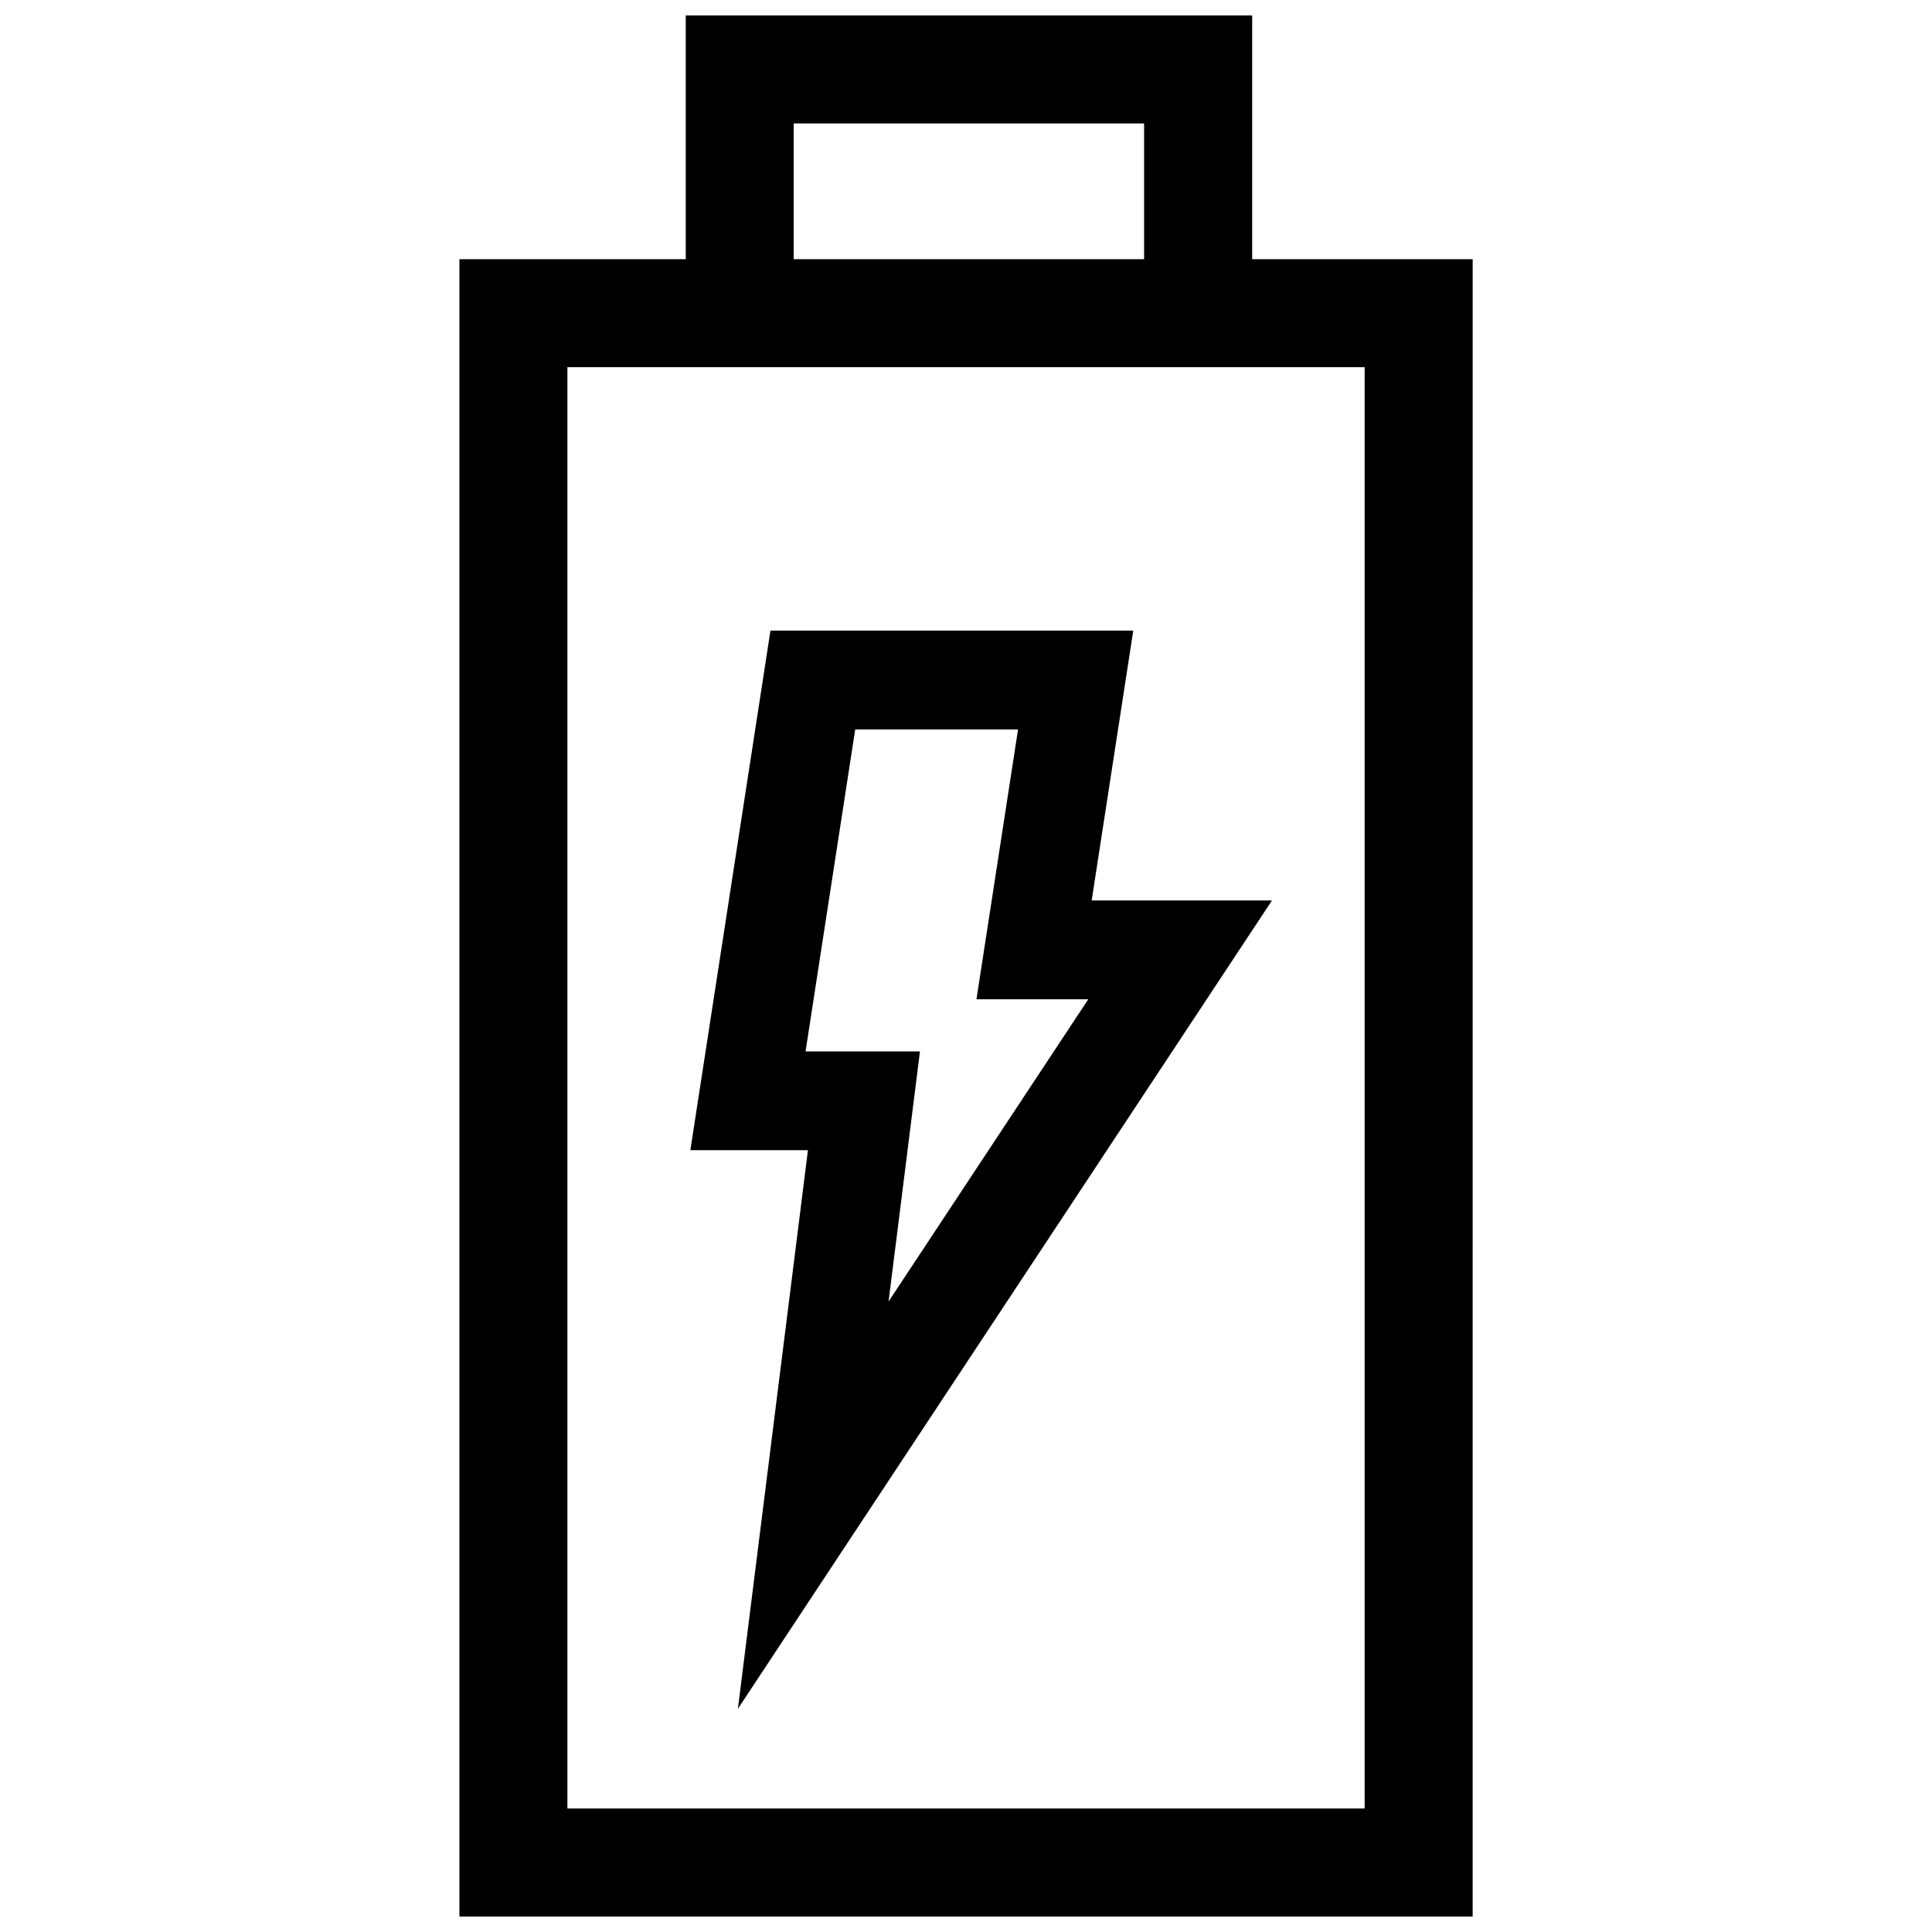 <?xml version="1.0" encoding="UTF-8"?>
<!-- Uploaded to: ICON Repo, www.iconrepo.com, Generator: ICON Repo Mixer Tools -->
<svg width="800px" height="800px" version="1.1" viewBox="144 144 512 512" xmlns="http://www.w3.org/2000/svg">
 <defs>
  <clipPath id="a">
   <path d="m265 148.09h270v503.81h-270z"/>
  </clipPath>
 </defs>
 <g clip-path="url(#a)">
  <path d="m447.2 212.69h-92.863v-35.98h92.863zm-181.45 0v439.21h268.52l0.004-439.21h-58.434v-64.598h-150.11v64.598zm104.89 124.61h43.156l-11.023 71.52h29.633l-52.93 80.105 8.324-66.293-30.32 0.004zm73.688-26.188h-96.148l-21.23 137.7h31.164l-18.566 148.04 141.54-214.22h-47.781zm-149.96-69.809h211.28v381.97h-211.28z" fill-rule="evenodd"/>
 </g>
</svg>
